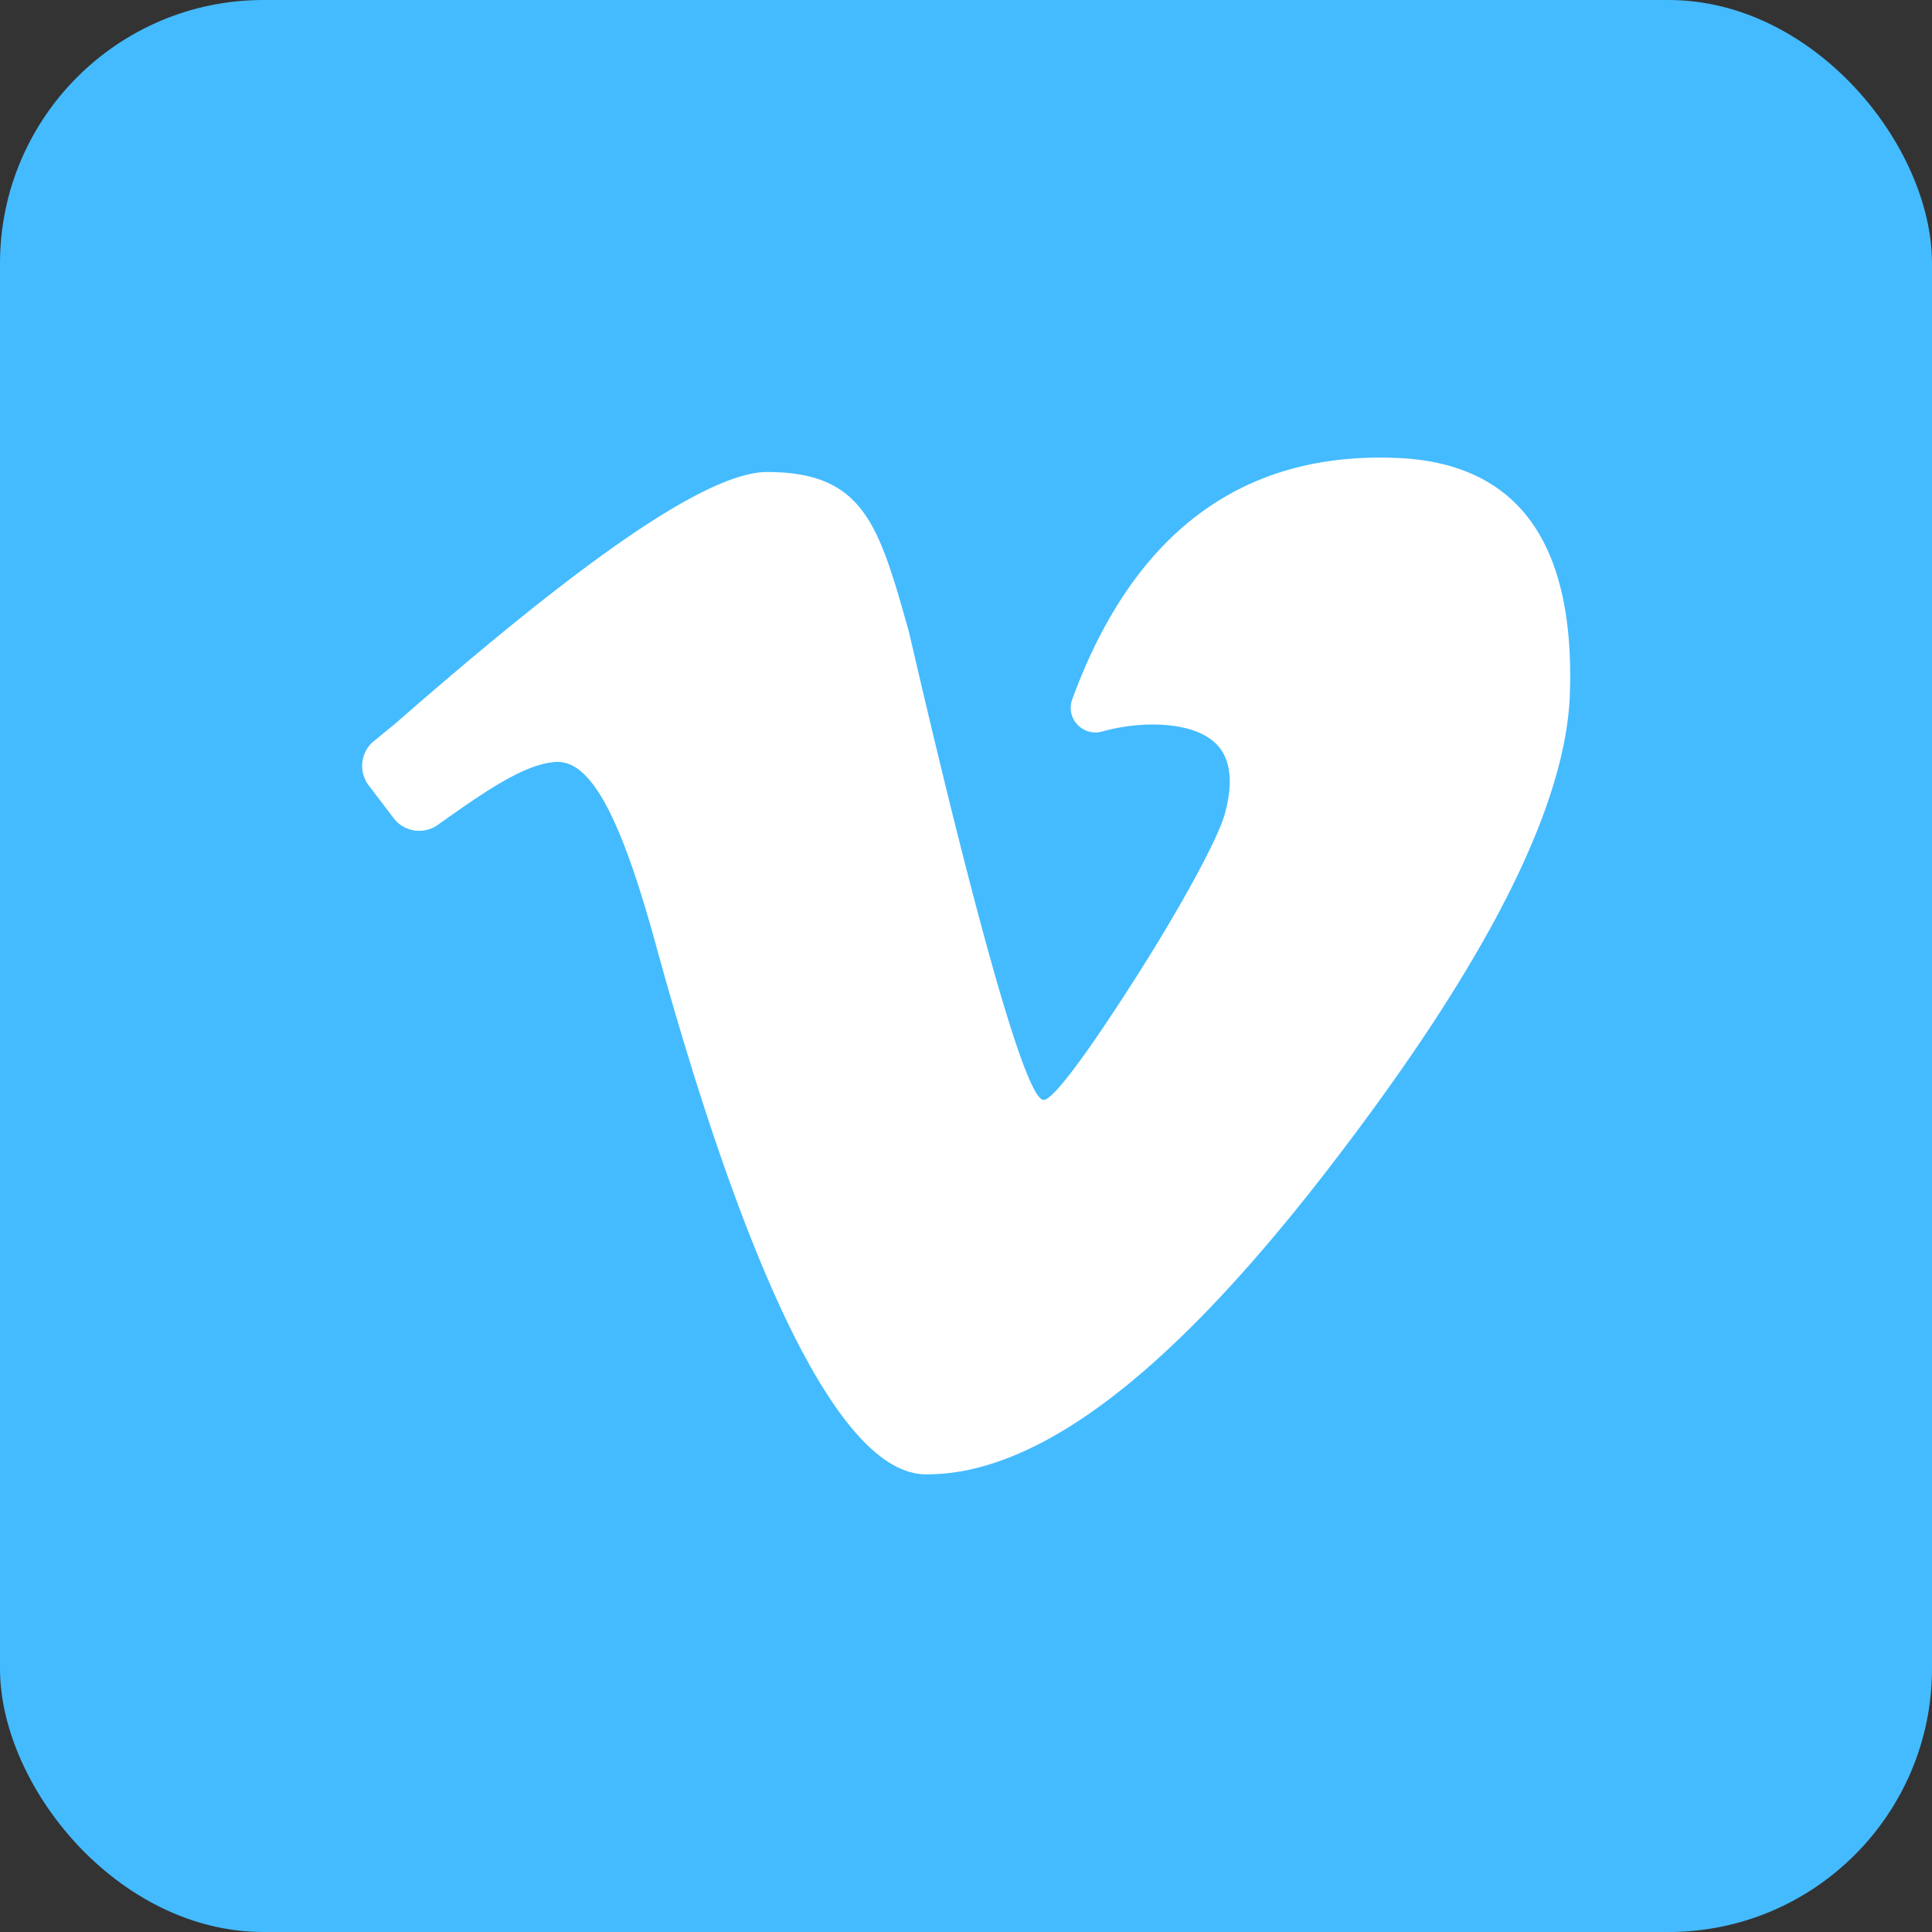 <svg height="512" viewBox="0 0 176 176" width="512" xmlns="http://www.w3.org/2000/svg"><rect x="0" y="0" width="176" height="176" fill="#333333" stroke="none"/><g id="Layer_2" data-name="Layer 2"><g id="vimeo"><rect id="background" fill="#4bf" height="176" rx="24" width="176"/><path id="icon" d="m143 63.48c-.47 10.38-7.87 24.62-21.68 42.59-13.41 17.46-24.15 26-33.27 27.87a18.75 18.75 0 0 1 -3.68.37c-9.47 0-18.69-26.52-24.77-48.78-3.18-11.45-5.86-16.26-8.94-16.12-2.89.15-6.66 2.82-10.66 5.65l-.12.09a2.93 2.93 0 0 1 -4-.59l-2.28-3a2.93 2.93 0 0 1 .4-4l1.91-1.56c12.29-10.72 27.26-23 33.97-23 8.81 0 10.17 4.81 12.88 14.41.13.46 2.53 11.07 5.24 21.62s5.76 21.17 7.07 21.17c.79 0 3.53-3.5 8.48-11.27 4.07-6.4 7.35-12.43 8-14.69.75-2.67.62-4.72-.42-6.09-1.35-1.74-4.06-2.15-6.13-2.15a17.48 17.48 0 0 0 -4.67.66 2.24 2.24 0 0 1 -2.19-.66 2.21 2.21 0 0 1 -.46-2.29c5.5-15.07 15.36-22.5 29.31-22 4.94.14 8.79 1.67 11.45 4.54 3.35 3.6 4.87 9.4 4.56 17.23z" fill="#fff"/></g></g></svg>
